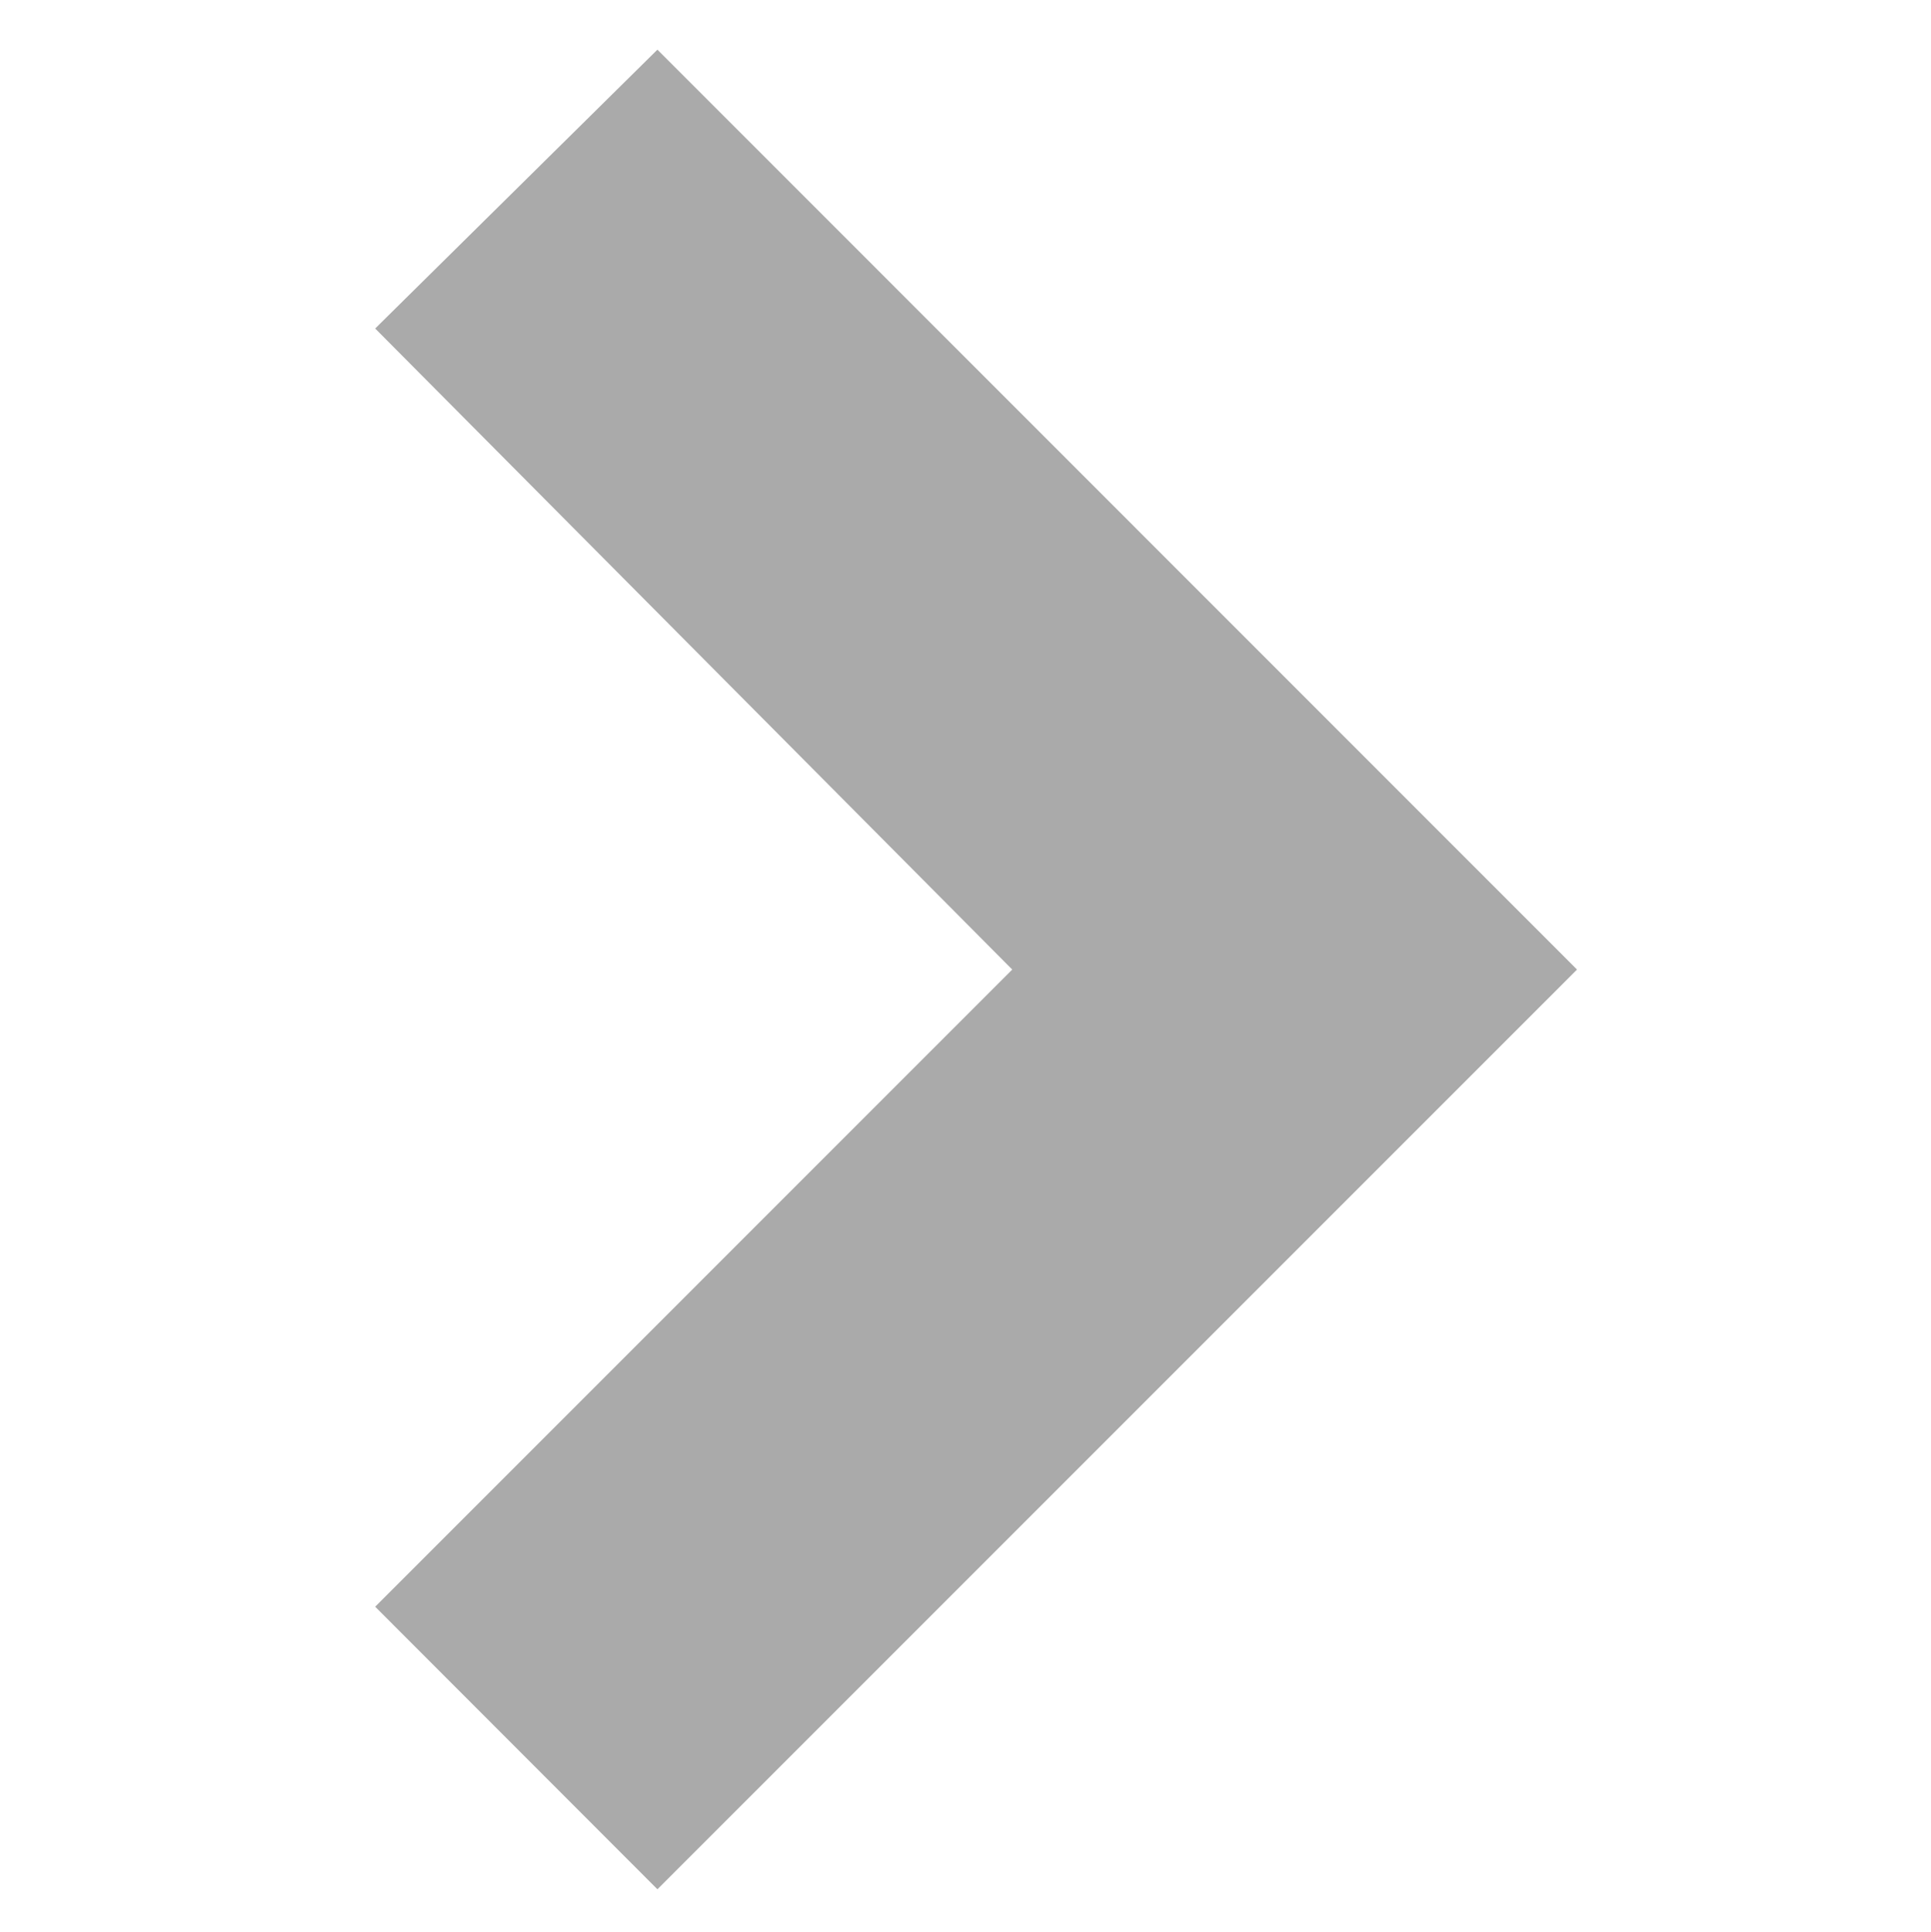 <?xml version="1.0" encoding="utf-8"?>
<!-- Generator: Adobe Illustrator 15.0.0, SVG Export Plug-In . SVG Version: 6.00 Build 0)  -->
<!DOCTYPE svg PUBLIC "-//W3C//DTD SVG 1.1//EN" "http://www.w3.org/Graphics/SVG/1.1/DTD/svg11.dtd">
<svg version="1.1" id="Ebene_1" xmlns="http://www.w3.org/2000/svg" xmlns:xlink="http://www.w3.org/1999/xlink" x="0px" y="0px"
	 width="79.334px" height="79.354px" viewBox="0 0 79.334 79.354" enable-background="new 0 0 79.334 79.354" xml:space="preserve">
<path fill="#AAAAAA" d="M15.414,13.495L27.01,2.04l37.781,37.789L27.01,77.611L15.414,66.003l26.173-26.174L15.414,13.495z"/>
</svg>
